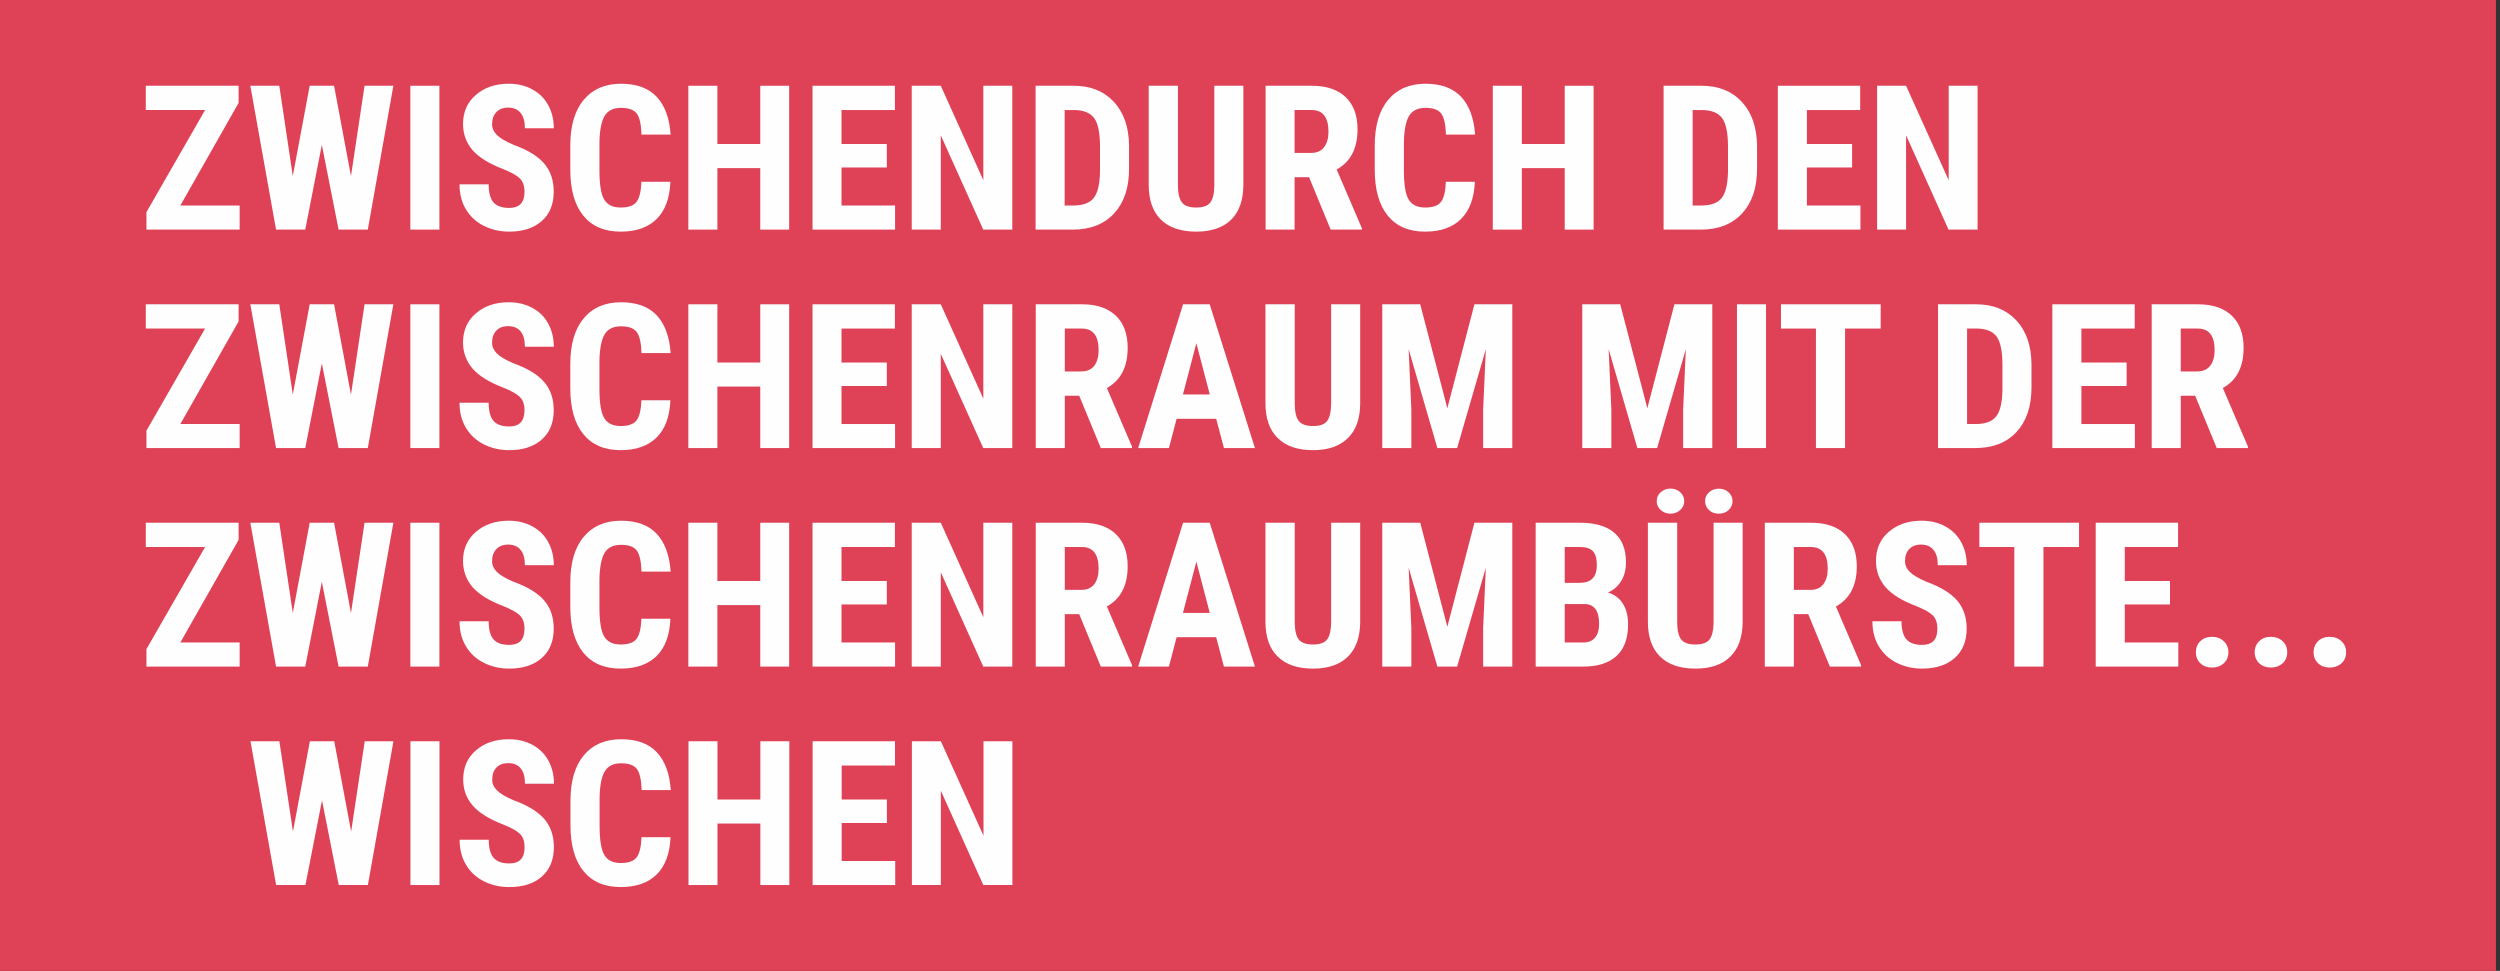 <?xml version="1.0" encoding="UTF-8"?>
<!DOCTYPE svg PUBLIC "-//W3C//DTD SVG 1.1//EN" "http://www.w3.org/Graphics/SVG/1.1/DTD/svg11.dtd">
<!-- Creator: CorelDRAW 2019 (64-Bit) -->
<svg xmlns="http://www.w3.org/2000/svg" xml:space="preserve" width="309px" height="120px" version="1.1" style="shape-rendering:geometricPrecision; text-rendering:geometricPrecision; image-rendering:optimizeQuality; fill-rule:evenodd; clip-rule:evenodd"
viewBox="0 0 309 120"
 xmlns:xlink="http://www.w3.org/1999/xlink"
 xmlns:xodm="http://www.corel.com/coreldraw/odm/2003">
 <rect x="0" y="0" width="309" height="120" fill="#333333" stroke="none"/>
 <defs>
  <style type="text/css">
   <![CDATA[
    .fil0 {fill:#DF4256}
    .fil1 {fill:#FEFEFE;fill-rule:nonzero}
   ]]>
  </style>
 </defs>
 <g id="Ebene_x0020_1">
  <rect class="fil0" x="-0.5" width="309" height="120"/>
  <polygon class="fil1" points="22.29,25.4 29.62,25.4 29.62,28.38 18.1,28.38 18.1,26.22 25.35,13.6 18.02,13.6 18.02,10.6 29.49,10.6 29.49,12.72 "/>
  <polygon id="1" class="fil1" points="43.38,21.77 45.06,10.6 48.62,10.6 45.46,28.38 41.85,28.38 39.78,17.9 37.73,28.38 34.12,28.38 30.94,10.6 34.52,10.6 36.19,21.76 38.28,10.6 41.29,10.6 "/>
  <polygon id="2" class="fil1" points="54.31,28.38 50.72,28.38 50.72,10.6 54.31,10.6 "/>
  <path id="3" class="fil1" d="M64.83 23.72c0,-0.73 -0.19,-1.28 -0.56,-1.65 -0.37,-0.37 -1.04,-0.75 -2.02,-1.15 -1.78,-0.67 -3.06,-1.47 -3.85,-2.37 -0.77,-0.91 -1.17,-1.99 -1.17,-3.23 0,-1.49 0.54,-2.7 1.6,-3.6 1.06,-0.91 2.41,-1.37 4.05,-1.37 1.08,0 2.06,0.23 2.91,0.7 0.86,0.46 1.52,1.11 1.97,1.95 0.46,0.84 0.69,1.79 0.69,2.85l-3.57 0c0,-0.83 -0.18,-1.46 -0.53,-1.89 -0.36,-0.44 -0.87,-0.66 -1.54,-0.66 -0.62,0 -1.11,0.19 -1.46,0.56 -0.35,0.37 -0.53,0.87 -0.53,1.49 0,0.49 0.2,0.93 0.59,1.33 0.39,0.39 1.08,0.8 2.07,1.22 1.74,0.63 3,1.4 3.78,2.31 0.79,0.92 1.18,2.07 1.18,3.49 0,1.54 -0.49,2.75 -1.48,3.62 -0.98,0.87 -2.32,1.31 -4.01,1.31 -1.15,0 -2.19,-0.24 -3.14,-0.71 -0.94,-0.47 -1.68,-1.15 -2.21,-2.03 -0.54,-0.88 -0.8,-1.92 -0.8,-3.11l3.6 0c0,1.02 0.2,1.77 0.59,2.23 0.4,0.46 1.05,0.69 1.96,0.69 1.25,0 1.88,-0.66 1.88,-1.98z"/>
  <path id="4" class="fil1" d="M82.86 22.47c-0.08,2.03 -0.65,3.56 -1.7,4.6 -1.05,1.04 -2.53,1.56 -4.45,1.56 -2.01,0 -3.55,-0.66 -4.62,-1.98 -1.07,-1.33 -1.6,-3.22 -1.6,-5.67l0 -2.99c0,-2.44 0.55,-4.33 1.66,-5.65 1.1,-1.32 2.64,-1.99 4.61,-1.99 1.94,0 3.41,0.55 4.42,1.63 1,1.08 1.57,2.63 1.71,4.66l-3.6 0c-0.04,-1.26 -0.23,-2.12 -0.58,-2.6 -0.36,-0.47 -1,-0.71 -1.95,-0.71 -0.96,0 -1.64,0.34 -2.04,1.01 -0.39,0.67 -0.61,1.78 -0.63,3.32l0 3.36c0,1.77 0.19,2.98 0.59,3.64 0.4,0.67 1.07,0.99 2.03,0.99 0.95,0 1.6,-0.22 1.96,-0.69 0.36,-0.46 0.56,-1.29 0.61,-2.49l3.58 0z"/>
  <polygon id="5" class="fil1" points="97.54,28.38 93.97,28.38 93.97,20.78 88.67,20.78 88.67,28.38 85.08,28.38 85.08,10.6 88.67,10.6 88.67,17.8 93.97,17.8 93.97,10.6 97.54,10.6 "/>
  <polygon id="6" class="fil1" points="109.61,20.7 104.01,20.7 104.01,25.4 110.63,25.4 110.63,28.38 100.43,28.38 100.43,10.6 110.61,10.6 110.61,13.6 104.01,13.6 104.01,17.8 109.61,17.8 "/>
  <polygon id="7" class="fil1" points="125.12,28.38 121.53,28.38 116.28,16.72 116.28,28.38 112.69,28.38 112.69,10.6 116.28,10.6 121.54,22.28 121.54,10.6 125.12,10.6 "/>
  <path id="8" class="fil1" d="M128 28.38l0 -17.78 4.7 0c2.08,0 3.73,0.66 4.96,1.98 1.24,1.32 1.87,3.13 1.89,5.42l0 2.88c0,2.34 -0.62,4.17 -1.85,5.5 -1.23,1.33 -2.93,2 -5.1,2l-4.6 0zm3.59 -14.78l0 11.8 1.07 0c1.2,0 2.04,-0.31 2.53,-0.94 0.49,-0.63 0.75,-1.72 0.77,-3.26l0 -3.09c0,-1.66 -0.23,-2.82 -0.7,-3.48 -0.46,-0.65 -1.25,-0.99 -2.36,-1.03l-1.31 0z"/>
  <path id="9" class="fil1" d="M153.68 10.6l0 12.31c-0.02,1.85 -0.52,3.27 -1.52,4.25 -1,0.98 -2.44,1.47 -4.31,1.47 -1.91,0 -3.36,-0.5 -4.37,-1.49 -1,-0.99 -1.5,-2.43 -1.5,-4.31l0 -12.23 3.61 0 0 12.25c0,1 0.16,1.73 0.49,2.16 0.32,0.43 0.91,0.64 1.77,0.64 0.85,0 1.44,-0.21 1.76,-0.64 0.31,-0.43 0.48,-1.13 0.48,-2.11l0 -12.3 3.59 0z"/>
  <path id="10" class="fil1" d="M161.8 21.9l-1.79 0 0 6.48 -3.58 0 0 -17.78 5.72 0c1.8,0 3.19,0.47 4.17,1.4 0.98,0.94 1.47,2.27 1.47,3.98 0,2.37 -0.86,4.02 -2.58,4.97l3.12 7.26 0 0.17 -3.86 0 -2.67 -6.48zm-1.79 -3l2.04 0c0.72,0 1.26,-0.23 1.61,-0.71 0.36,-0.48 0.54,-1.11 0.54,-1.91 0,-1.78 -0.69,-2.68 -2.09,-2.68l-2.1 0 0 5.3z"/>
  <path id="11" class="fil1" d="M182.29 22.47c-0.08,2.03 -0.66,3.56 -1.71,4.6 -1.05,1.04 -2.52,1.56 -4.44,1.56 -2.01,0 -3.55,-0.66 -4.62,-1.98 -1.07,-1.33 -1.6,-3.22 -1.6,-5.67l0 -2.99c0,-2.44 0.55,-4.33 1.66,-5.65 1.1,-1.32 2.64,-1.99 4.61,-1.99 1.94,0 3.41,0.55 4.42,1.63 1,1.08 1.57,2.63 1.71,4.66l-3.6 0c-0.04,-1.26 -0.23,-2.12 -0.58,-2.6 -0.36,-0.47 -1.01,-0.71 -1.95,-0.71 -0.96,0 -1.64,0.34 -2.04,1.01 -0.39,0.67 -0.61,1.78 -0.63,3.32l0 3.36c0,1.77 0.19,2.98 0.59,3.64 0.4,0.67 1.07,0.99 2.03,0.99 0.95,0 1.6,-0.22 1.96,-0.69 0.36,-0.46 0.56,-1.29 0.61,-2.49l3.58 0z"/>
  <polygon id="12" class="fil1" points="196.97,28.38 193.4,28.38 193.4,20.78 188.1,20.78 188.1,28.38 184.51,28.38 184.51,10.6 188.1,10.6 188.1,17.8 193.4,17.8 193.4,10.6 196.97,10.6 "/>
  <path id="13" class="fil1" d="M205.62 28.38l0 -17.78 4.7 0c2.07,0 3.73,0.66 4.96,1.98 1.23,1.32 1.86,3.13 1.89,5.42l0 2.88c0,2.34 -0.62,4.17 -1.85,5.5 -1.23,1.33 -2.93,2 -5.1,2l-4.6 0zm3.59 -14.78l0 11.8 1.07 0c1.2,0 2.04,-0.31 2.53,-0.94 0.49,-0.63 0.74,-1.72 0.77,-3.26l0 -3.09c0,-1.66 -0.24,-2.82 -0.7,-3.48 -0.46,-0.65 -1.25,-0.99 -2.37,-1.03l-1.3 0z"/>
  <polygon id="14" class="fil1" points="228.92,20.7 223.33,20.7 223.33,25.4 229.95,25.4 229.95,28.38 219.74,28.38 219.74,10.6 229.92,10.6 229.92,13.6 223.33,13.6 223.33,17.8 228.92,17.8 "/>
  <polygon id="15" class="fil1" points="244.43,28.38 240.84,28.38 235.59,16.72 235.59,28.38 232.01,28.38 232.01,10.6 235.59,10.6 240.86,22.28 240.86,10.6 244.43,10.6 "/>
  <polygon id="16" class="fil1" points="22.29,52.41 29.62,52.41 29.62,55.38 18.1,55.38 18.1,53.23 25.35,40.61 18.02,40.61 18.02,37.61 29.49,37.61 29.49,39.73 "/>
  <polygon id="17" class="fil1" points="43.38,48.78 45.06,37.61 48.62,37.61 45.46,55.38 41.85,55.38 39.78,44.91 37.73,55.38 34.12,55.38 30.94,37.61 34.52,37.61 36.19,48.77 38.28,37.61 41.29,37.61 "/>
  <polygon id="18" class="fil1" points="54.31,55.38 50.72,55.38 50.72,37.61 54.31,37.61 "/>
  <path id="19" class="fil1" d="M64.83 50.72c0,-0.72 -0.19,-1.27 -0.56,-1.64 -0.37,-0.37 -1.04,-0.76 -2.02,-1.15 -1.78,-0.68 -3.06,-1.47 -3.85,-2.38 -0.77,-0.91 -1.17,-1.98 -1.17,-3.22 0,-1.5 0.54,-2.7 1.6,-3.61 1.06,-0.91 2.41,-1.36 4.05,-1.36 1.08,0 2.06,0.23 2.91,0.69 0.86,0.46 1.52,1.11 1.97,1.95 0.46,0.84 0.69,1.79 0.69,2.86l-3.57 0c0,-0.83 -0.18,-1.46 -0.53,-1.9 -0.36,-0.43 -0.87,-0.65 -1.54,-0.65 -0.62,0 -1.11,0.18 -1.46,0.55 -0.35,0.37 -0.53,0.87 -0.53,1.5 0,0.49 0.2,0.93 0.59,1.32 0.39,0.4 1.08,0.81 2.07,1.23 1.74,0.62 3,1.4 3.78,2.31 0.79,0.91 1.18,2.07 1.18,3.48 0,1.55 -0.49,2.76 -1.48,3.63 -0.98,0.87 -2.32,1.31 -4.01,1.31 -1.15,0 -2.19,-0.24 -3.14,-0.71 -0.94,-0.48 -1.68,-1.15 -2.21,-2.04 -0.54,-0.88 -0.8,-1.91 -0.8,-3.11l3.6 0c0,1.03 0.2,1.77 0.59,2.23 0.4,0.47 1.05,0.7 1.96,0.7 1.25,0 1.88,-0.66 1.88,-1.99z"/>
  <path id="20" class="fil1" d="M82.86 49.47c-0.08,2.03 -0.65,3.56 -1.7,4.6 -1.05,1.04 -2.53,1.57 -4.45,1.57 -2.01,0 -3.55,-0.67 -4.62,-1.99 -1.07,-1.32 -1.6,-3.21 -1.6,-5.66l0 -3c0,-2.44 0.55,-4.32 1.66,-5.65 1.1,-1.32 2.64,-1.98 4.61,-1.98 1.94,0 3.41,0.54 4.42,1.62 1,1.08 1.57,2.64 1.71,4.66l-3.6 0c-0.04,-1.25 -0.23,-2.11 -0.58,-2.59 -0.36,-0.48 -1,-0.72 -1.95,-0.72 -0.96,0 -1.64,0.34 -2.04,1.01 -0.39,0.68 -0.61,1.78 -0.63,3.32l0 3.37c0,1.76 0.19,2.98 0.59,3.64 0.4,0.66 1.07,0.99 2.03,0.99 0.95,0 1.6,-0.23 1.96,-0.69 0.36,-0.46 0.56,-1.29 0.61,-2.5l3.58 0z"/>
  <polygon id="21" class="fil1" points="97.54,55.38 93.97,55.38 93.97,47.78 88.67,47.78 88.67,55.38 85.08,55.38 85.08,37.61 88.67,37.61 88.67,44.81 93.97,44.81 93.97,37.61 97.54,37.61 "/>
  <polygon id="22" class="fil1" points="109.61,47.71 104.01,47.71 104.01,52.41 110.63,52.41 110.63,55.38 100.43,55.38 100.43,37.61 110.61,37.61 110.61,40.61 104.01,40.61 104.01,44.81 109.61,44.81 "/>
  <polygon id="23" class="fil1" points="125.12,55.38 121.53,55.38 116.28,43.73 116.28,55.38 112.69,55.38 112.69,37.61 116.28,37.61 121.54,49.28 121.54,37.61 125.12,37.61 "/>
  <path id="24" class="fil1" d="M133.39 48.91l-1.78 0 0 6.47 -3.59 0 0 -17.77 5.72 0c1.8,0 3.19,0.47 4.17,1.4 0.98,0.93 1.47,2.26 1.47,3.98 0,2.37 -0.86,4.02 -2.57,4.97l3.11 7.25 0 0.17 -3.86 0 -2.67 -6.47zm-1.78 -3l2.03 0c0.72,0 1.26,-0.24 1.62,-0.71 0.35,-0.48 0.53,-1.12 0.53,-1.92 0,-1.78 -0.69,-2.67 -2.08,-2.67l-2.1 0 0 5.3z"/>
  <path id="25" class="fil1" d="M150.32 51.76l-4.89 0 -0.95 3.62 -3.8 0 5.55 -17.77 3.29 0 5.59 17.77 -3.83 0 -0.96 -3.62zm-4.11 -3l3.32 0 -1.66 -6.34 -1.66 6.34z"/>
  <path id="26" class="fil1" d="M168.12 37.61l0 12.31c-0.02,1.85 -0.53,3.26 -1.53,4.24 -1,0.98 -2.43,1.48 -4.3,1.48 -1.91,0 -3.36,-0.5 -4.37,-1.5 -1.01,-0.99 -1.51,-2.43 -1.51,-4.31l0 -12.22 3.62 0 0 12.24c0,1.01 0.16,1.73 0.48,2.16 0.33,0.43 0.92,0.65 1.78,0.65 0.85,0 1.44,-0.21 1.75,-0.64 0.32,-0.43 0.48,-1.13 0.49,-2.11l0 -12.3 3.59 0z"/>
  <polygon id="27" class="fil1" points="175.54,37.61 178.89,50.46 182.24,37.61 186.92,37.61 186.92,55.38 183.32,55.38 183.32,50.58 183.65,43.16 180.1,55.38 177.66,55.38 174.11,43.16 174.44,50.58 174.44,55.38 170.85,55.38 170.85,37.61 "/>
  <polygon id="28" class="fil1" points="200.26,37.61 203.61,50.46 206.96,37.61 211.64,37.61 211.64,55.38 208.04,55.38 208.04,50.58 208.37,43.16 204.82,55.38 202.38,55.38 198.83,43.16 199.16,50.58 199.16,55.38 195.57,55.38 195.57,37.61 "/>
  <polygon id="29" class="fil1" points="218.28,55.38 214.69,55.38 214.69,37.61 218.28,37.61 "/>
  <polygon id="30" class="fil1" points="232.45,40.61 228.05,40.61 228.05,55.38 224.45,55.38 224.45,40.61 220.13,40.61 220.13,37.61 232.45,37.61 "/>
  <path id="31" class="fil1" d="M239.54 55.38l0 -17.77 4.7 0c2.08,0 3.73,0.66 4.97,1.98 1.23,1.32 1.86,3.12 1.88,5.42l0 2.88c0,2.34 -0.62,4.17 -1.85,5.5 -1.23,1.33 -2.93,1.99 -5.1,1.99l-4.6 0zm3.59 -14.77l0 11.8 1.08 0c1.19,0 2.03,-0.32 2.52,-0.95 0.49,-0.62 0.75,-1.71 0.77,-3.26l0 -3.09c0,-1.66 -0.23,-2.81 -0.69,-3.47 -0.47,-0.66 -1.26,-1 -2.37,-1.03l-1.31 0z"/>
  <polygon id="32" class="fil1" points="262.85,47.71 257.26,47.71 257.26,52.41 263.87,52.41 263.87,55.38 253.67,55.38 253.67,37.61 263.85,37.61 263.85,40.61 257.26,40.61 257.26,44.81 262.85,44.81 "/>
  <path id="33" class="fil1" d="M271.32 48.91l-1.78 0 0 6.47 -3.59 0 0 -17.77 5.73 0c1.79,0 3.18,0.47 4.16,1.4 0.98,0.93 1.47,2.26 1.47,3.98 0,2.37 -0.85,4.02 -2.57,4.97l3.11 7.25 0 0.17 -3.86 0 -2.67 -6.47zm-1.78 -3l2.04 0c0.71,0 1.25,-0.24 1.61,-0.71 0.36,-0.48 0.54,-1.12 0.54,-1.92 0,-1.78 -0.7,-2.67 -2.09,-2.67l-2.1 0 0 5.3z"/>
  <polygon id="34" class="fil1" points="22.29,79.41 29.62,79.41 29.62,82.39 18.1,82.39 18.1,80.23 25.35,67.61 18.02,67.61 18.02,64.61 29.49,64.61 29.49,66.73 "/>
  <polygon id="35" class="fil1" points="43.38,75.78 45.06,64.61 48.62,64.61 45.46,82.39 41.85,82.39 39.78,71.91 37.73,82.39 34.12,82.39 30.94,64.61 34.52,64.61 36.19,75.77 38.28,64.61 41.29,64.61 "/>
  <polygon id="36" class="fil1" points="54.31,82.39 50.72,82.39 50.72,64.61 54.31,64.61 "/>
  <path id="37" class="fil1" d="M64.83 77.73c0,-0.73 -0.19,-1.28 -0.56,-1.65 -0.37,-0.37 -1.04,-0.75 -2.02,-1.15 -1.78,-0.67 -3.06,-1.47 -3.85,-2.37 -0.77,-0.91 -1.17,-1.99 -1.17,-3.23 0,-1.49 0.54,-2.7 1.6,-3.6 1.06,-0.91 2.41,-1.37 4.05,-1.37 1.08,0 2.06,0.23 2.91,0.7 0.86,0.46 1.52,1.11 1.97,1.95 0.46,0.84 0.69,1.79 0.69,2.85l-3.57 0c0,-0.83 -0.18,-1.46 -0.53,-1.89 -0.36,-0.44 -0.87,-0.66 -1.54,-0.66 -0.62,0 -1.11,0.19 -1.46,0.56 -0.35,0.37 -0.53,0.87 -0.53,1.49 0,0.49 0.2,0.93 0.59,1.33 0.39,0.39 1.08,0.8 2.07,1.22 1.74,0.63 3,1.4 3.78,2.31 0.79,0.92 1.18,2.07 1.18,3.49 0,1.54 -0.49,2.75 -1.48,3.62 -0.98,0.87 -2.32,1.31 -4.01,1.31 -1.15,0 -2.19,-0.24 -3.14,-0.71 -0.94,-0.47 -1.68,-1.15 -2.21,-2.03 -0.54,-0.88 -0.8,-1.92 -0.8,-3.11l3.6 0c0,1.02 0.2,1.77 0.59,2.23 0.4,0.46 1.05,0.69 1.96,0.69 1.25,0 1.88,-0.66 1.88,-1.98z"/>
  <path id="38" class="fil1" d="M82.86 76.48c-0.08,2.03 -0.65,3.56 -1.7,4.6 -1.05,1.04 -2.53,1.56 -4.45,1.56 -2.01,0 -3.55,-0.66 -4.62,-1.98 -1.07,-1.33 -1.6,-3.22 -1.6,-5.67l0 -2.99c0,-2.44 0.55,-4.33 1.66,-5.65 1.1,-1.32 2.64,-1.99 4.61,-1.99 1.94,0 3.41,0.55 4.42,1.63 1,1.08 1.57,2.63 1.71,4.66l-3.6 0c-0.04,-1.26 -0.23,-2.12 -0.58,-2.6 -0.36,-0.47 -1,-0.71 -1.95,-0.71 -0.96,0 -1.64,0.34 -2.04,1.01 -0.39,0.67 -0.61,1.78 -0.63,3.32l0 3.36c0,1.77 0.19,2.98 0.59,3.64 0.4,0.67 1.07,0.99 2.03,0.99 0.95,0 1.6,-0.22 1.96,-0.69 0.36,-0.46 0.56,-1.29 0.61,-2.49l3.58 0z"/>
  <polygon id="39" class="fil1" points="97.54,82.39 93.97,82.39 93.97,74.79 88.67,74.79 88.67,82.39 85.08,82.39 85.08,64.61 88.67,64.61 88.67,71.81 93.97,71.81 93.97,64.61 97.54,64.61 "/>
  <polygon id="40" class="fil1" points="109.61,74.71 104.01,74.71 104.01,79.41 110.63,79.41 110.63,82.39 100.43,82.39 100.43,64.61 110.61,64.61 110.61,67.61 104.01,67.61 104.01,71.81 109.61,71.81 "/>
  <polygon id="41" class="fil1" points="125.12,82.39 121.53,82.39 116.28,70.73 116.28,82.39 112.69,82.39 112.69,64.61 116.28,64.61 121.54,76.29 121.54,64.61 125.12,64.61 "/>
  <path id="42" class="fil1" d="M133.39 75.91l-1.78 0 0 6.48 -3.59 0 0 -17.78 5.72 0c1.8,0 3.19,0.47 4.17,1.4 0.98,0.94 1.47,2.27 1.47,3.98 0,2.37 -0.86,4.02 -2.57,4.97l3.11 7.26 0 0.17 -3.86 0 -2.67 -6.48zm-1.78 -3l2.03 0c0.72,0 1.26,-0.23 1.62,-0.71 0.35,-0.48 0.53,-1.11 0.53,-1.91 0,-1.78 -0.69,-2.68 -2.08,-2.68l-2.1 0 0 5.3z"/>
  <path id="43" class="fil1" d="M150.32 78.76l-4.89 0 -0.95 3.63 -3.8 0 5.55 -17.78 3.29 0 5.59 17.78 -3.83 0 -0.96 -3.63zm-4.11 -3l3.32 0 -1.66 -6.34 -1.66 6.34z"/>
  <path id="44" class="fil1" d="M168.12 64.61l0 12.31c-0.02,1.85 -0.53,3.27 -1.53,4.25 -1,0.98 -2.43,1.47 -4.3,1.47 -1.91,0 -3.36,-0.5 -4.37,-1.49 -1.01,-0.99 -1.51,-2.43 -1.51,-4.31l0 -12.23 3.62 0 0 12.25c0,1 0.16,1.73 0.48,2.16 0.33,0.43 0.92,0.64 1.78,0.64 0.85,0 1.44,-0.21 1.75,-0.64 0.32,-0.43 0.48,-1.13 0.49,-2.11l0 -12.3 3.59 0z"/>
  <polygon id="45" class="fil1" points="175.54,64.61 178.89,77.47 182.24,64.61 186.92,64.61 186.92,82.39 183.32,82.39 183.32,77.58 183.65,70.17 180.1,82.39 177.66,82.39 174.11,70.17 174.44,77.58 174.44,82.39 170.85,82.39 170.85,64.61 "/>
  <path id="46" class="fil1" d="M189.81 82.39l0 -17.78 5.49 0c1.85,0 3.27,0.42 4.23,1.24 0.96,0.83 1.44,2.04 1.44,3.63 0,0.9 -0.19,1.68 -0.59,2.33 -0.4,0.65 -0.95,1.13 -1.64,1.43 0.8,0.23 1.41,0.69 1.85,1.37 0.43,0.69 0.64,1.54 0.64,2.55 0,1.73 -0.47,3.03 -1.42,3.91 -0.95,0.88 -2.32,1.32 -4.12,1.32l-5.88 0zm3.59 -7.73l0 4.75 2.29 0c0.64,0 1.13,-0.2 1.46,-0.6 0.34,-0.39 0.5,-0.96 0.5,-1.69 0,-1.6 -0.57,-2.41 -1.73,-2.46l-2.52 0zm0 -2.62l1.86 0c1.41,0 2.11,-0.73 2.11,-2.18 0,-0.8 -0.16,-1.37 -0.48,-1.73 -0.33,-0.34 -0.86,-0.52 -1.59,-0.52l-1.9 0 0 4.43z"/>
  <path id="47" class="fil1" d="M215.39 64.61l0 12.31c-0.02,1.85 -0.53,3.27 -1.53,4.25 -1,0.98 -2.44,1.47 -4.31,1.47 -1.9,0 -3.36,-0.5 -4.36,-1.49 -1.01,-0.99 -1.51,-2.43 -1.51,-4.31l0 -12.23 3.62 0 0 12.25c0,1 0.16,1.73 0.48,2.16 0.33,0.43 0.92,0.64 1.77,0.64 0.86,0 1.44,-0.21 1.76,-0.64 0.32,-0.43 0.48,-1.13 0.49,-2.11l0 -12.3 3.59 0zm-10.62 -2.67c0,-0.44 0.17,-0.81 0.5,-1.11 0.33,-0.29 0.73,-0.44 1.2,-0.44 0.47,0 0.88,0.15 1.2,0.44 0.33,0.3 0.5,0.67 0.5,1.11 0,0.44 -0.17,0.81 -0.5,1.1 -0.32,0.3 -0.73,0.45 -1.2,0.45 -0.47,0 -0.87,-0.15 -1.2,-0.45 -0.33,-0.29 -0.5,-0.66 -0.5,-1.1zm5.98 0c0,-0.43 0.16,-0.8 0.49,-1.1 0.33,-0.29 0.73,-0.44 1.2,-0.44 0.48,0 0.88,0.15 1.21,0.44 0.32,0.3 0.49,0.67 0.49,1.1 0,0.43 -0.16,0.79 -0.47,1.09 -0.32,0.31 -0.73,0.46 -1.23,0.46 -0.5,0 -0.91,-0.15 -1.22,-0.46 -0.32,-0.3 -0.47,-0.66 -0.47,-1.09z"/>
  <path id="48" class="fil1" d="M223.5 75.91l-1.78 0 0 6.48 -3.59 0 0 -17.78 5.73 0c1.79,0 3.19,0.47 4.16,1.4 0.98,0.94 1.48,2.27 1.48,3.98 0,2.37 -0.86,4.02 -2.58,4.97l3.11 7.26 0 0.17 -3.86 0 -2.67 -6.48zm-1.78 -3l2.04 0c0.71,0 1.25,-0.23 1.61,-0.71 0.36,-0.48 0.54,-1.11 0.54,-1.91 0,-1.78 -0.7,-2.68 -2.09,-2.68l-2.1 0 0 5.3z"/>
  <path id="49" class="fil1" d="M239.46 77.73c0,-0.73 -0.18,-1.28 -0.55,-1.65 -0.37,-0.37 -1.04,-0.75 -2.02,-1.15 -1.79,-0.67 -3.07,-1.47 -3.85,-2.37 -0.78,-0.91 -1.17,-1.99 -1.17,-3.23 0,-1.49 0.53,-2.7 1.59,-3.6 1.06,-0.91 2.41,-1.37 4.05,-1.37 1.09,0 2.06,0.23 2.92,0.7 0.85,0.46 1.51,1.11 1.97,1.95 0.46,0.84 0.69,1.79 0.69,2.85l-3.58 0c0,-0.83 -0.17,-1.46 -0.53,-1.89 -0.35,-0.44 -0.86,-0.66 -1.53,-0.66 -0.63,0 -1.12,0.19 -1.47,0.56 -0.35,0.37 -0.52,0.87 -0.52,1.49 0,0.49 0.19,0.93 0.59,1.33 0.39,0.39 1.08,0.8 2.07,1.22 1.73,0.63 2.99,1.4 3.78,2.31 0.78,0.92 1.18,2.07 1.18,3.49 0,1.54 -0.5,2.75 -1.48,3.62 -0.98,0.87 -2.33,1.31 -4.02,1.31 -1.14,0 -2.19,-0.24 -3.14,-0.71 -0.94,-0.47 -1.68,-1.15 -2.21,-2.03 -0.53,-0.88 -0.8,-1.92 -0.8,-3.11l3.6 0c0,1.02 0.2,1.77 0.6,2.23 0.4,0.46 1.05,0.69 1.95,0.69 1.26,0 1.88,-0.66 1.88,-1.98z"/>
  <polygon id="50" class="fil1" points="256.97,67.61 252.57,67.61 252.57,82.39 248.97,82.39 248.97,67.61 244.65,67.61 244.65,64.61 256.97,64.61 "/>
  <polygon id="51" class="fil1" points="268.21,74.71 262.62,74.71 262.62,79.41 269.24,79.41 269.24,82.39 259.03,82.39 259.03,64.61 269.21,64.61 269.21,67.61 262.62,67.61 262.62,71.81 268.21,71.81 "/>
  <path id="52" class="fil1" d="M271.41 80.62c0,-0.55 0.19,-1.01 0.55,-1.37 0.37,-0.36 0.86,-0.54 1.45,-0.54 0.58,0 1.06,0.18 1.44,0.54 0.38,0.35 0.58,0.81 0.58,1.37 0,0.57 -0.2,1.03 -0.58,1.37 -0.39,0.35 -0.87,0.52 -1.44,0.52 -0.58,0 -1.06,-0.17 -1.43,-0.52 -0.38,-0.35 -0.57,-0.81 -0.57,-1.37z"/>
  <path id="53" class="fil1" d="M278.68 80.62c0,-0.55 0.19,-1.01 0.56,-1.37 0.37,-0.36 0.85,-0.54 1.45,-0.54 0.57,0 1.05,0.18 1.44,0.54 0.38,0.35 0.57,0.81 0.57,1.37 0,0.57 -0.19,1.03 -0.58,1.37 -0.39,0.35 -0.87,0.52 -1.43,0.52 -0.58,0 -1.06,-0.17 -1.44,-0.52 -0.37,-0.35 -0.57,-0.81 -0.57,-1.37z"/>
  <path id="54" class="fil1" d="M285.96 80.62c0,-0.55 0.19,-1.01 0.55,-1.37 0.37,-0.36 0.86,-0.54 1.45,-0.54 0.58,0 1.06,0.18 1.44,0.54 0.38,0.35 0.58,0.81 0.58,1.37 0,0.57 -0.2,1.03 -0.58,1.37 -0.39,0.35 -0.87,0.52 -1.44,0.52 -0.58,0 -1.05,-0.17 -1.43,-0.52 -0.38,-0.35 -0.57,-0.81 -0.57,-1.37z"/>
  <polygon id="55" class="fil1" points="43.4,102.79 45.08,91.62 48.63,91.62 45.47,109.39 41.87,109.39 39.8,98.92 37.75,109.39 34.13,109.39 30.96,91.62 34.53,91.62 36.21,102.78 38.3,91.62 41.31,91.62 "/>
  <polygon id="56" class="fil1" points="54.32,109.39 50.73,109.39 50.73,91.62 54.32,91.62 "/>
  <path id="57" class="fil1" d="M64.84 104.73c0,-0.72 -0.18,-1.27 -0.55,-1.64 -0.37,-0.37 -1.04,-0.76 -2.02,-1.15 -1.79,-0.68 -3.06,-1.47 -3.85,-2.38 -0.78,-0.91 -1.17,-1.98 -1.17,-3.22 0,-1.5 0.53,-2.7 1.59,-3.61 1.06,-0.91 2.41,-1.36 4.05,-1.36 1.09,0 2.07,0.23 2.92,0.69 0.85,0.46 1.51,1.11 1.97,1.95 0.46,0.84 0.69,1.79 0.69,2.86l-3.58 0c0,-0.83 -0.17,-1.46 -0.53,-1.9 -0.35,-0.43 -0.86,-0.65 -1.53,-0.65 -0.62,0 -1.12,0.18 -1.47,0.55 -0.35,0.37 -0.52,0.87 -0.52,1.5 0,0.49 0.19,0.93 0.59,1.32 0.39,0.4 1.08,0.81 2.07,1.23 1.73,0.62 2.99,1.4 3.78,2.31 0.78,0.91 1.18,2.07 1.18,3.48 0,1.55 -0.5,2.76 -1.48,3.63 -0.98,0.87 -2.32,1.3 -4.02,1.3 -1.14,0 -2.19,-0.23 -3.13,-0.7 -0.95,-0.48 -1.69,-1.15 -2.22,-2.04 -0.53,-0.88 -0.8,-1.91 -0.8,-3.11l3.6 0c0,1.03 0.2,1.77 0.6,2.23 0.4,0.47 1.05,0.7 1.95,0.7 1.26,0 1.88,-0.66 1.88,-1.99z"/>
  <path id="58" class="fil1" d="M82.88 103.48c-0.09,2.03 -0.66,3.56 -1.71,4.6 -1.05,1.04 -2.53,1.56 -4.44,1.56 -2.01,0 -3.55,-0.66 -4.62,-1.98 -1.07,-1.32 -1.6,-3.21 -1.6,-5.66l0 -3c0,-2.44 0.55,-4.32 1.65,-5.65 1.11,-1.32 2.65,-1.98 4.62,-1.98 1.93,0 3.41,0.54 4.41,1.62 1.01,1.08 1.58,2.64 1.72,4.66l-3.6 0c-0.04,-1.25 -0.23,-2.11 -0.58,-2.59 -0.36,-0.48 -1.01,-0.72 -1.95,-0.72 -0.96,0 -1.64,0.34 -2.04,1.01 -0.4,0.68 -0.61,1.78 -0.63,3.32l0 3.37c0,1.76 0.19,2.98 0.59,3.64 0.39,0.66 1.07,0.99 2.03,0.99 0.94,0 1.6,-0.23 1.95,-0.69 0.36,-0.46 0.56,-1.29 0.61,-2.5l3.59 0z"/>
  <polygon id="59" class="fil1" points="97.56,109.39 93.98,109.39 93.98,101.79 88.68,101.79 88.68,109.39 85.1,109.39 85.1,91.62 88.68,91.62 88.68,98.82 93.98,98.82 93.98,91.62 97.56,91.62 "/>
  <polygon id="60" class="fil1" points="109.62,101.72 104.03,101.72 104.03,106.42 110.65,106.42 110.65,109.39 100.44,109.39 100.44,91.62 110.62,91.62 110.62,94.62 104.03,94.62 104.03,98.82 109.62,98.82 "/>
  <polygon id="61" class="fil1" points="125.13,109.39 121.54,109.39 116.29,97.74 116.29,109.39 112.71,109.39 112.71,91.62 116.29,91.62 121.56,103.29 121.56,91.62 125.13,91.62 "/>
 </g>
</svg>
